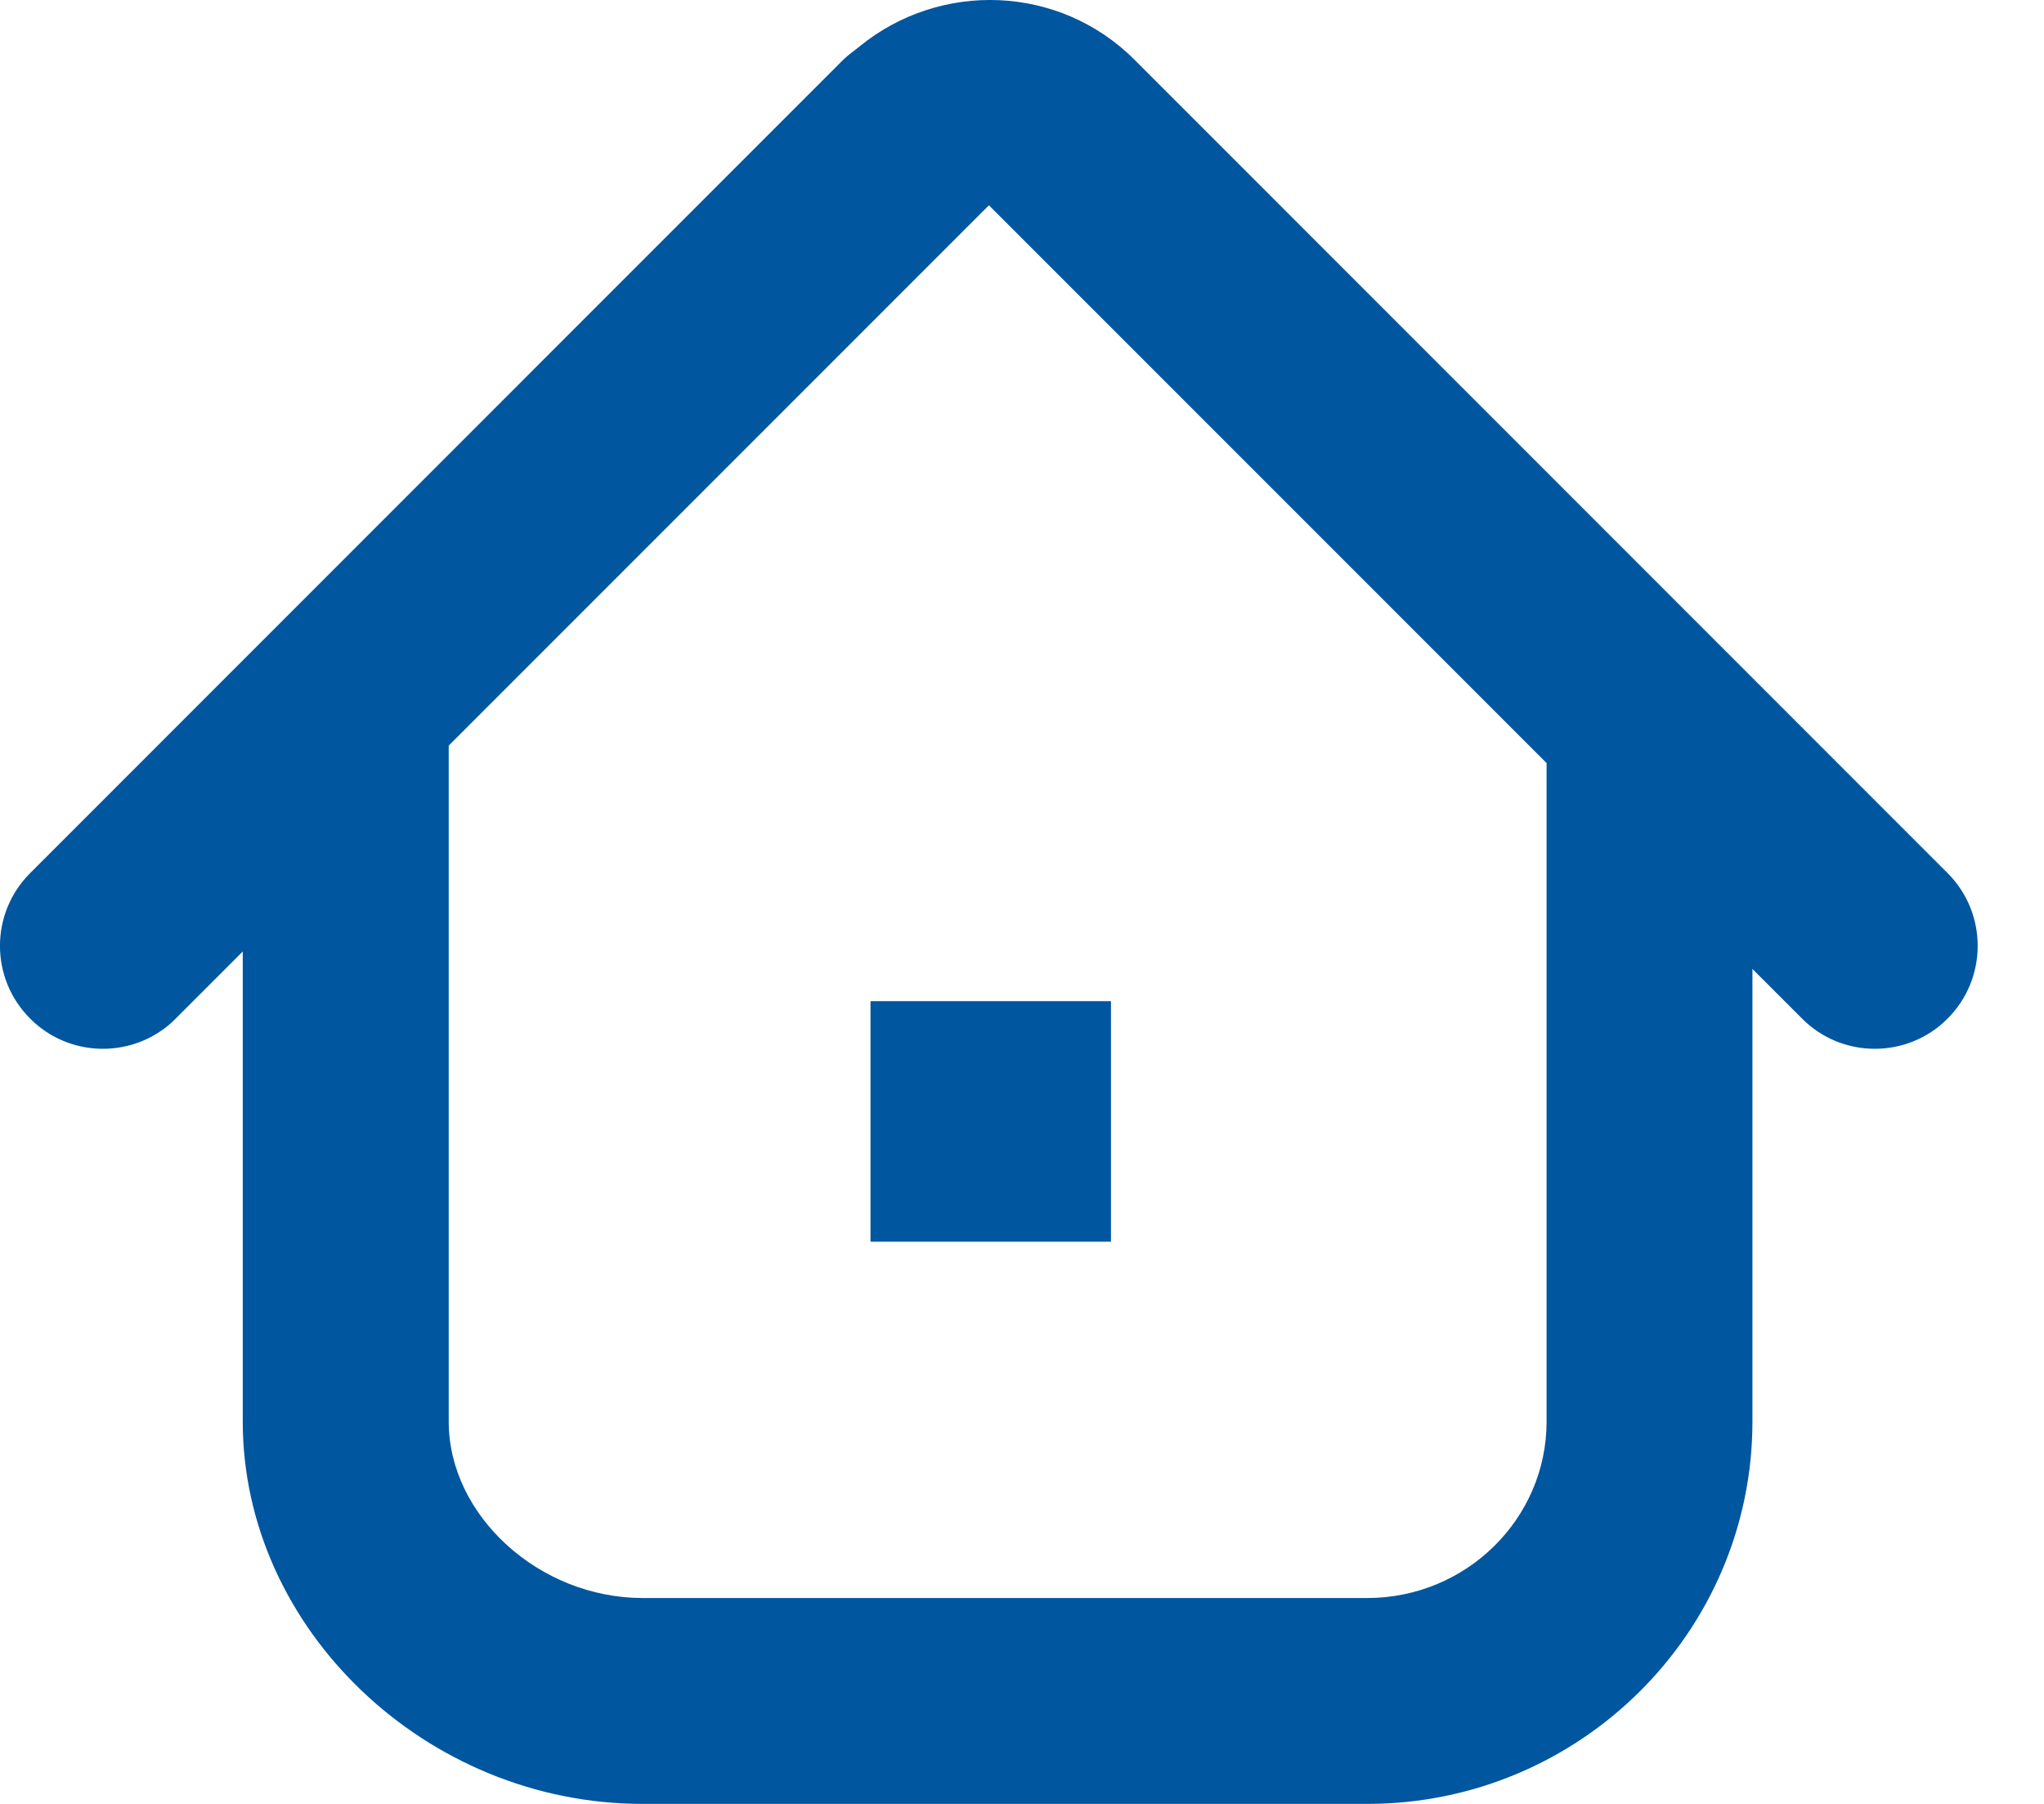 <svg width="17" height="15" viewBox="0 0 17 15" fill="none" xmlns="http://www.w3.org/2000/svg">
<path d="M0.385 8.58C0.527 8.674 0.692 8.721 0.856 8.721C1.02 8.721 1.185 8.674 1.327 8.58C1.375 8.549 1.42 8.512 1.461 8.47L2.019 7.912V11.821C2.019 13.544 3.542 15 5.345 15H11.371C13.137 15 14.575 13.574 14.575 11.821V8.057L14.988 8.47C15.155 8.638 15.374 8.721 15.593 8.721C15.812 8.721 16.031 8.638 16.198 8.47C16.532 8.136 16.532 7.594 16.198 7.26L9.435 0.496C8.809 -0.129 7.82 -0.161 7.149 0.386C7.104 0.423 7.056 0.455 7.014 0.496L0.251 7.26C-0.084 7.594 -0.084 8.136 0.251 8.47C0.292 8.512 0.338 8.549 0.385 8.58ZM12.863 6.345V11.821C12.863 12.63 12.194 13.288 11.371 13.288H5.345C4.485 13.288 3.732 12.603 3.732 11.821V6.2L8.225 1.707L12.863 6.345Z" fill="#00569F"/>
<rect x="7.24" y="8.325" width="2" height="2" fill="#00569F"/>
</svg>
